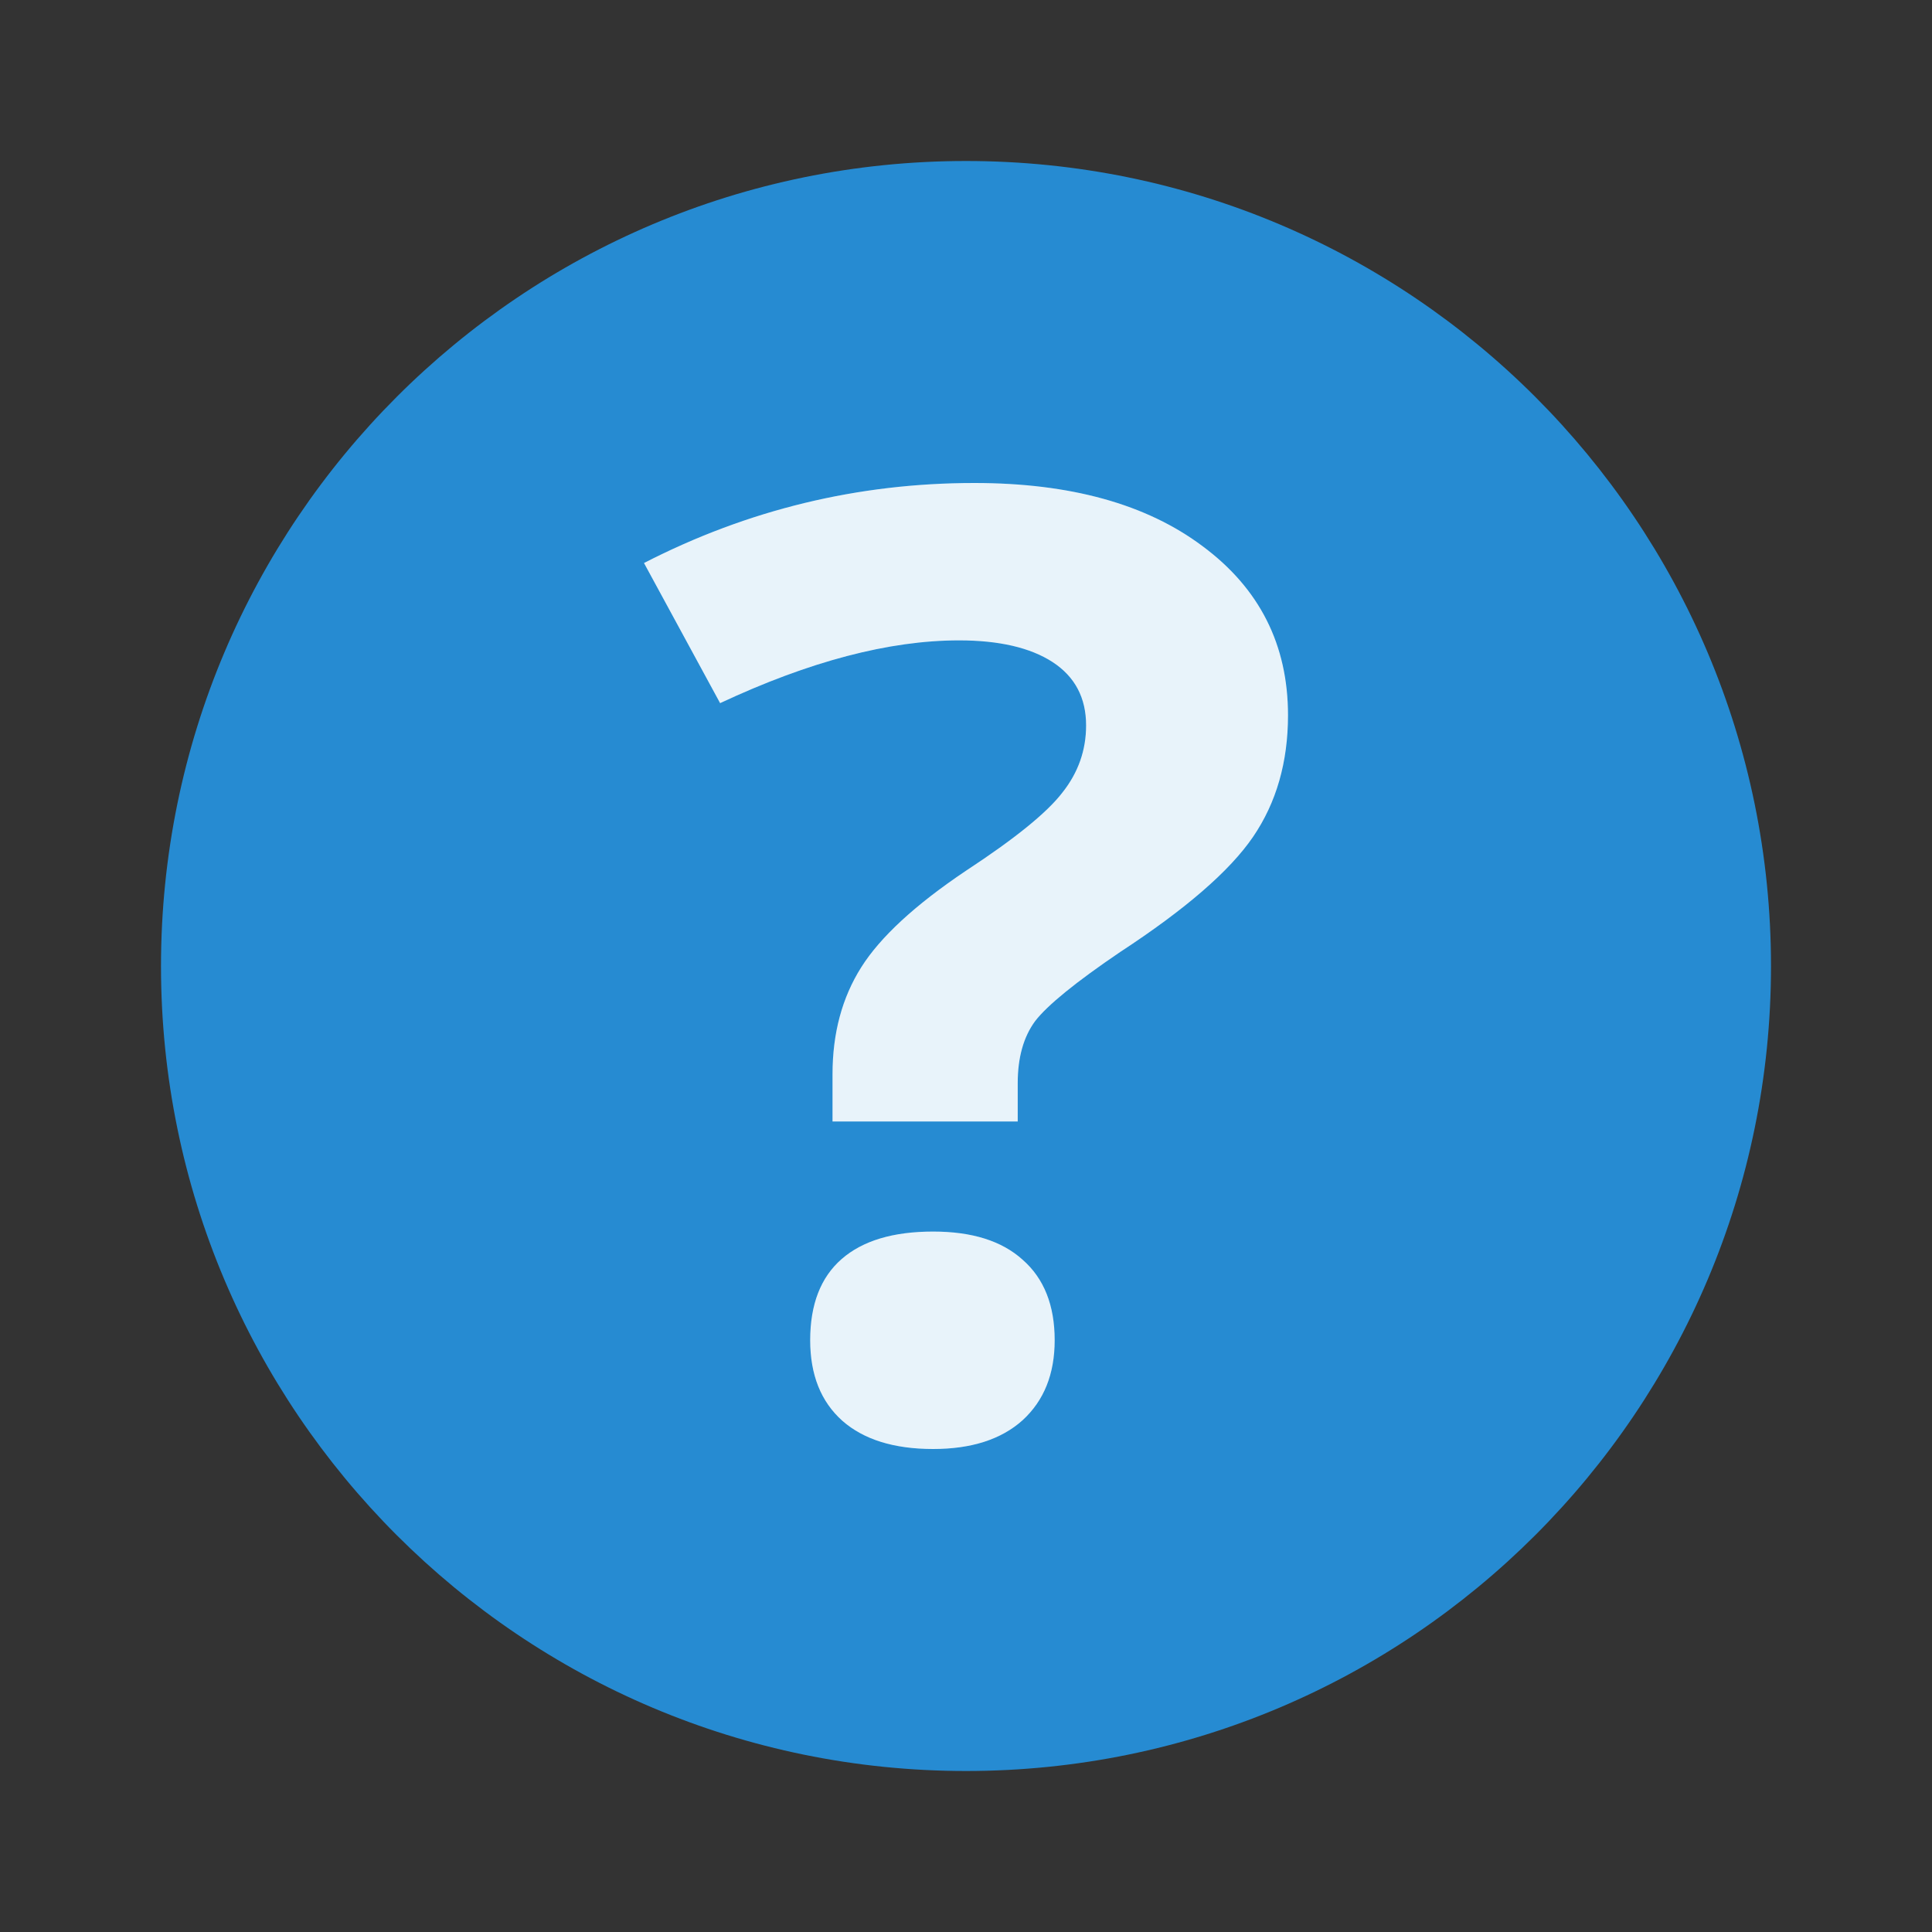 <svg width="48" xmlns="http://www.w3.org/2000/svg" height="48" viewBox="0 0 48 48" xmlns:xlink="http://www.w3.org/1999/xlink">
<rect x="0" y="0" width="48" height="48" fill="#333333" stroke="none"/>
<path style="fill:#268bd2;fill-rule:evenodd" d="M 44 24.004 C 44 35.047 35.043 44 24 44 C 12.957 44 4 35.047 4 24.004 C 4 12.957 12.953 4 24 4 C 35.047 4 44 12.957 44 24.004 Z "/>
<path style="fill:#fff" d="M 20.684 27.863 L 20.684 26.688 C 20.684 25.668 20.922 24.785 21.398 24.031 C 21.871 23.281 22.738 22.48 24 21.633 C 25.215 20.836 26.012 20.191 26.395 19.691 C 26.789 19.195 26.984 18.637 26.984 18.023 C 26.984 17.336 26.707 16.812 26.152 16.449 C 25.598 16.09 24.82 15.91 23.828 15.91 C 22.09 15.91 20.113 16.43 17.891 17.469 L 16 13.988 C 18.578 12.664 21.316 12 24.207 12 C 26.59 12 28.484 12.523 29.883 13.574 C 31.293 14.621 32 16.02 32 17.77 C 32 18.934 31.711 19.941 31.133 20.789 C 30.555 21.637 29.453 22.59 27.836 23.648 C 26.723 24.402 26.02 24.977 25.719 25.367 C 25.43 25.758 25.285 26.273 25.285 26.91 L 25.285 27.863 L 20.684 27.863 M 20.129 33.297 C 20.129 32.406 20.391 31.734 20.91 31.281 C 21.434 30.824 22.191 30.598 23.184 30.598 C 24.145 30.598 24.887 30.828 25.406 31.297 C 25.938 31.762 26.203 32.43 26.203 33.297 C 26.203 34.137 25.938 34.797 25.406 35.285 C 24.875 35.762 24.133 36 23.184 36 C 22.211 36 21.461 35.766 20.93 35.301 C 20.395 34.824 20.129 34.156 20.129 33.297 "/>
<path style="fill:#268bd2;fill-opacity:.102" d="M 20.684 27.863 L 20.684 26.688 C 20.684 25.668 20.922 24.785 21.398 24.031 C 21.871 23.281 22.738 22.48 24 21.633 C 25.215 20.836 26.012 20.191 26.395 19.691 C 26.789 19.195 26.984 18.637 26.984 18.023 C 26.984 17.336 26.707 16.812 26.152 16.449 C 25.598 16.09 24.82 15.91 23.828 15.91 C 22.09 15.91 20.113 16.43 17.891 17.469 L 16 13.988 C 18.578 12.664 21.316 12 24.207 12 C 26.59 12 28.484 12.523 29.883 13.574 C 31.293 14.621 32 16.02 32 17.77 C 32 18.934 31.711 19.941 31.133 20.789 C 30.555 21.637 29.453 22.59 27.836 23.648 C 26.723 24.402 26.02 24.977 25.719 25.367 C 25.43 25.758 25.285 26.273 25.285 26.91 L 25.285 27.863 L 20.684 27.863 M 20.129 33.297 C 20.129 32.406 20.391 31.734 20.91 31.281 C 21.434 30.824 22.191 30.598 23.184 30.598 C 24.145 30.598 24.887 30.828 25.406 31.297 C 25.938 31.762 26.203 32.43 26.203 33.297 C 26.203 34.137 25.938 34.797 25.406 35.285 C 24.875 35.762 24.133 36 23.184 36 C 22.211 36 21.461 35.766 20.93 35.301 C 20.395 34.824 20.129 34.156 20.129 33.297 "/>
</svg>
